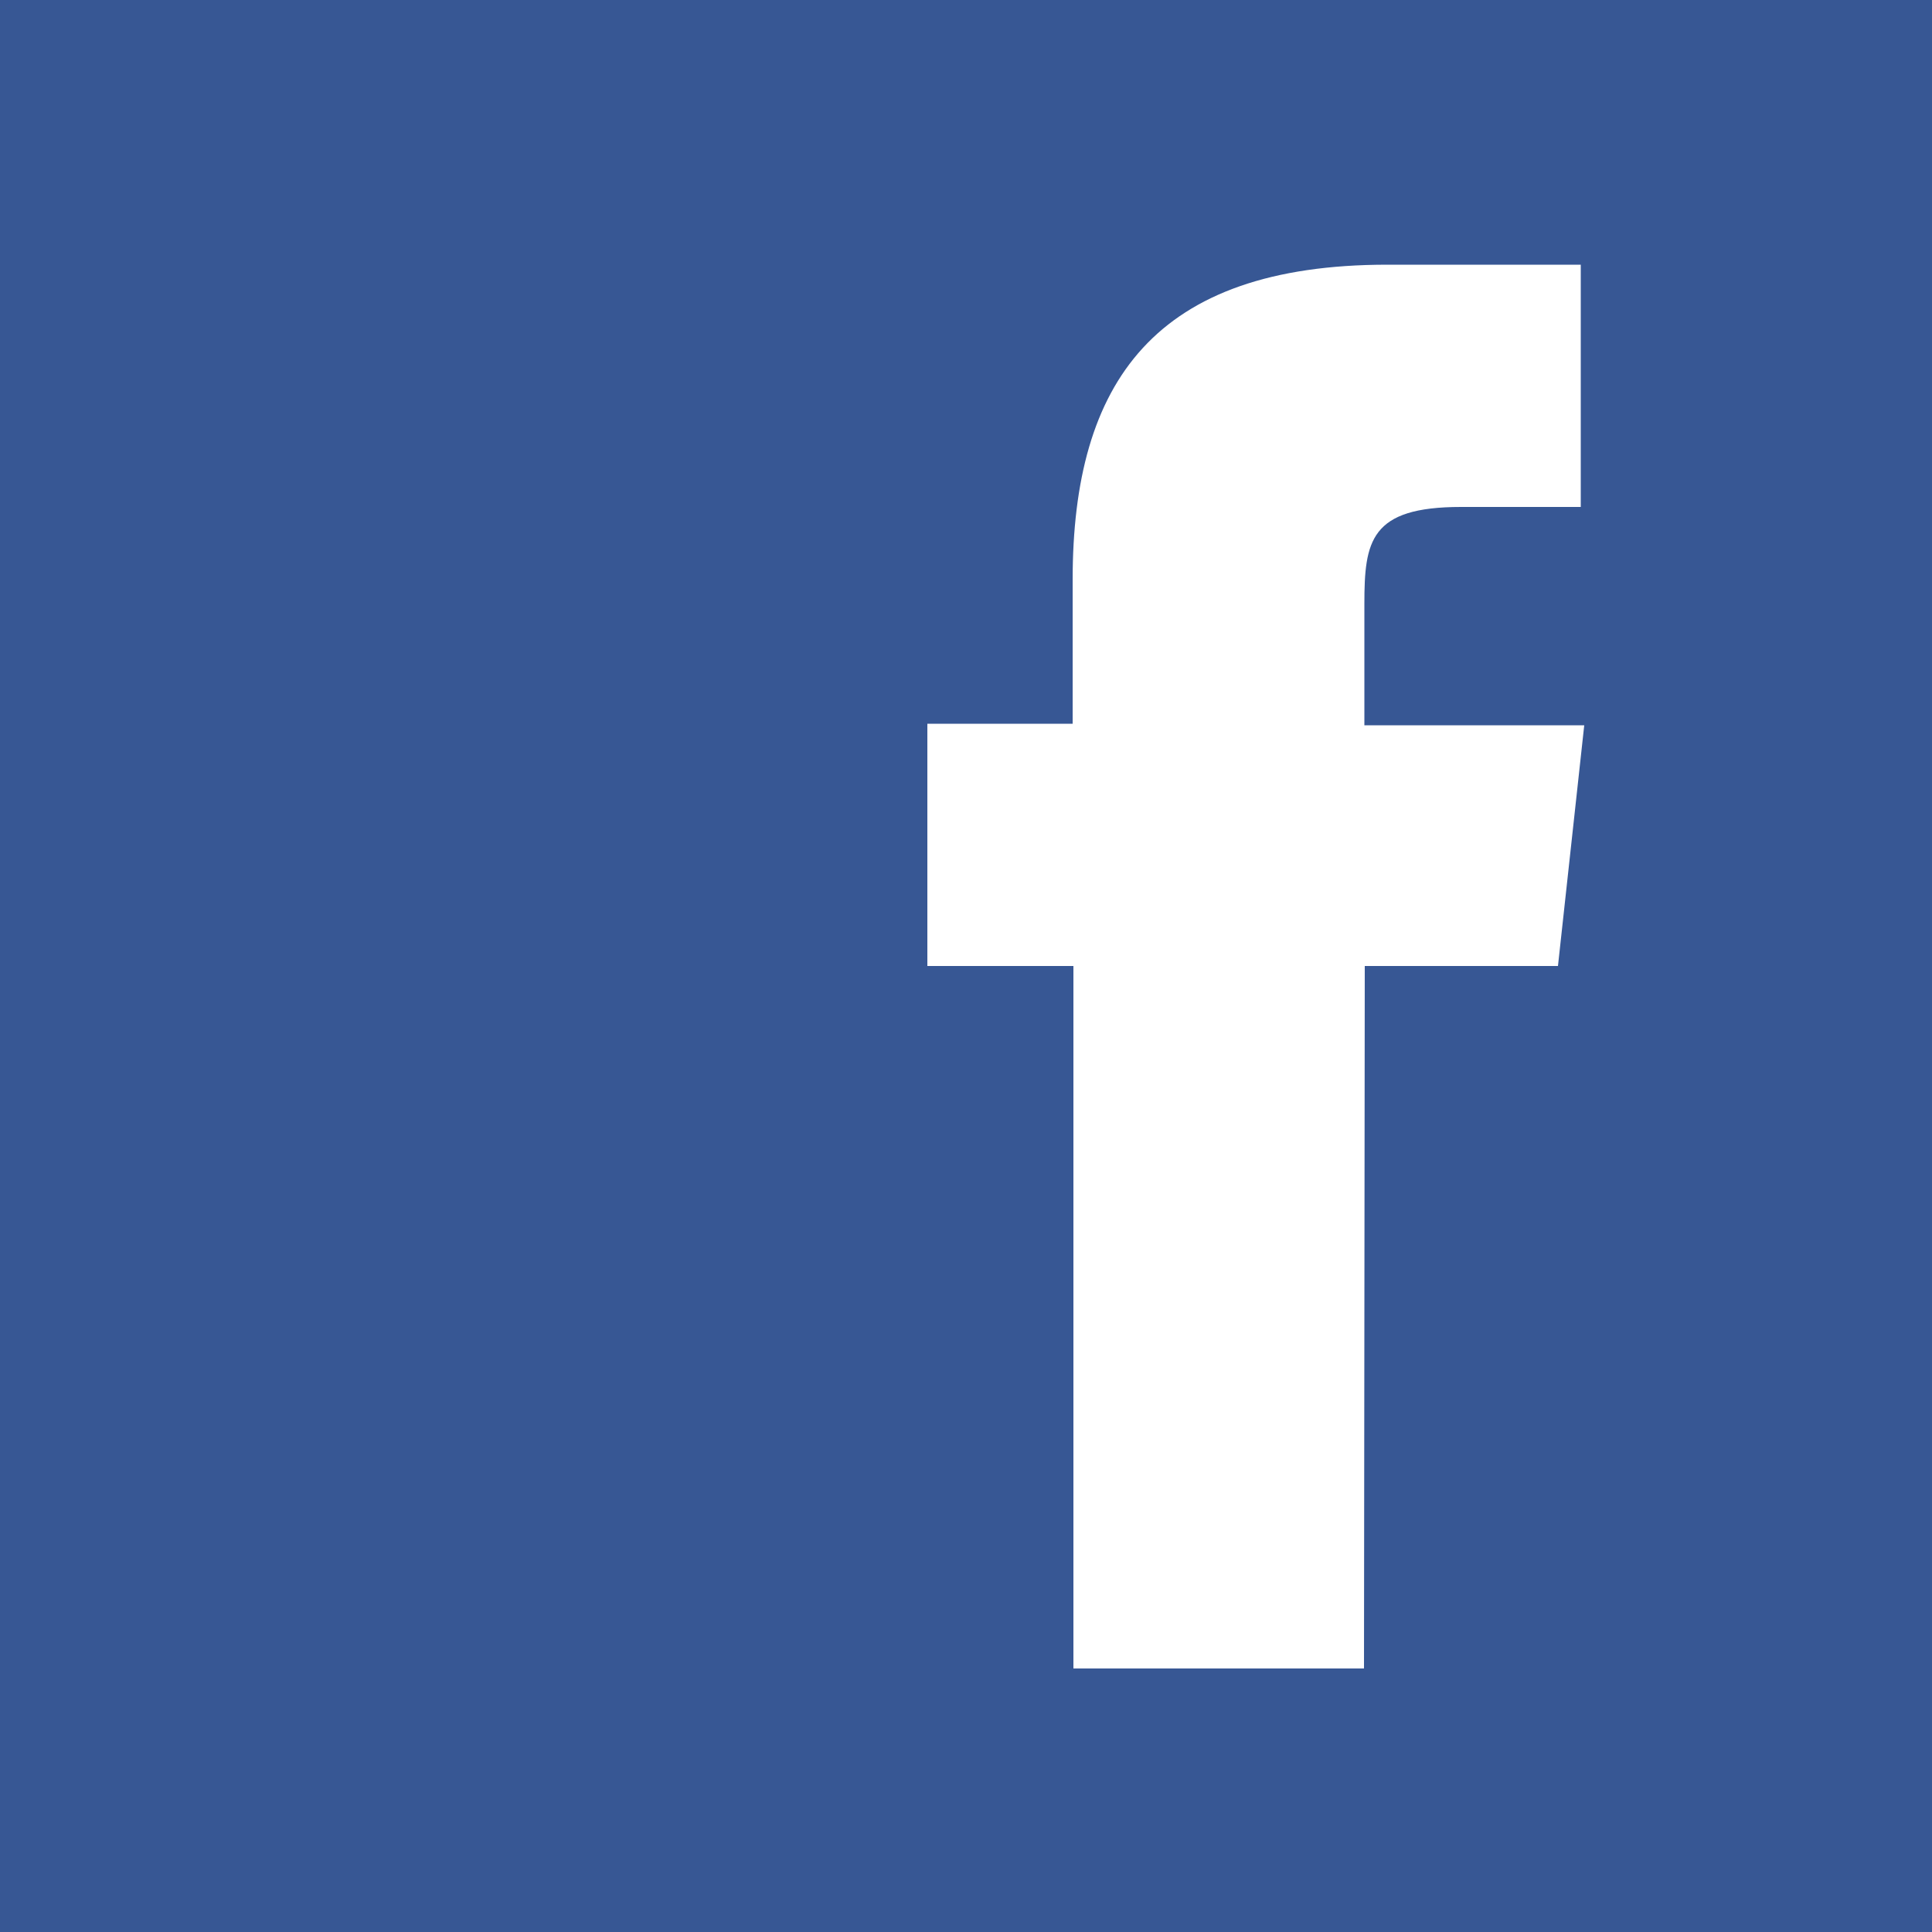 <svg xmlns="http://www.w3.org/2000/svg" viewBox="0 0 50 50"><defs><style>.cls-1{fill:#375794;}.cls-2{fill:#fff;}</style></defs><title>facebook_1</title><g id="レイヤー_1" data-name="レイヤー 1"><rect class="cls-1" width="50" height="50"/><path class="cls-2" d="M35.3,43.18H27.78V25H24V18.73h3.76V15c0-5.11,2.12-8.15,8.15-8.15h5v6.27H37.81c-2.35,0-2.5.88-2.5,2.51v3.14H41L40.32,25h-5Z"/></g></svg>